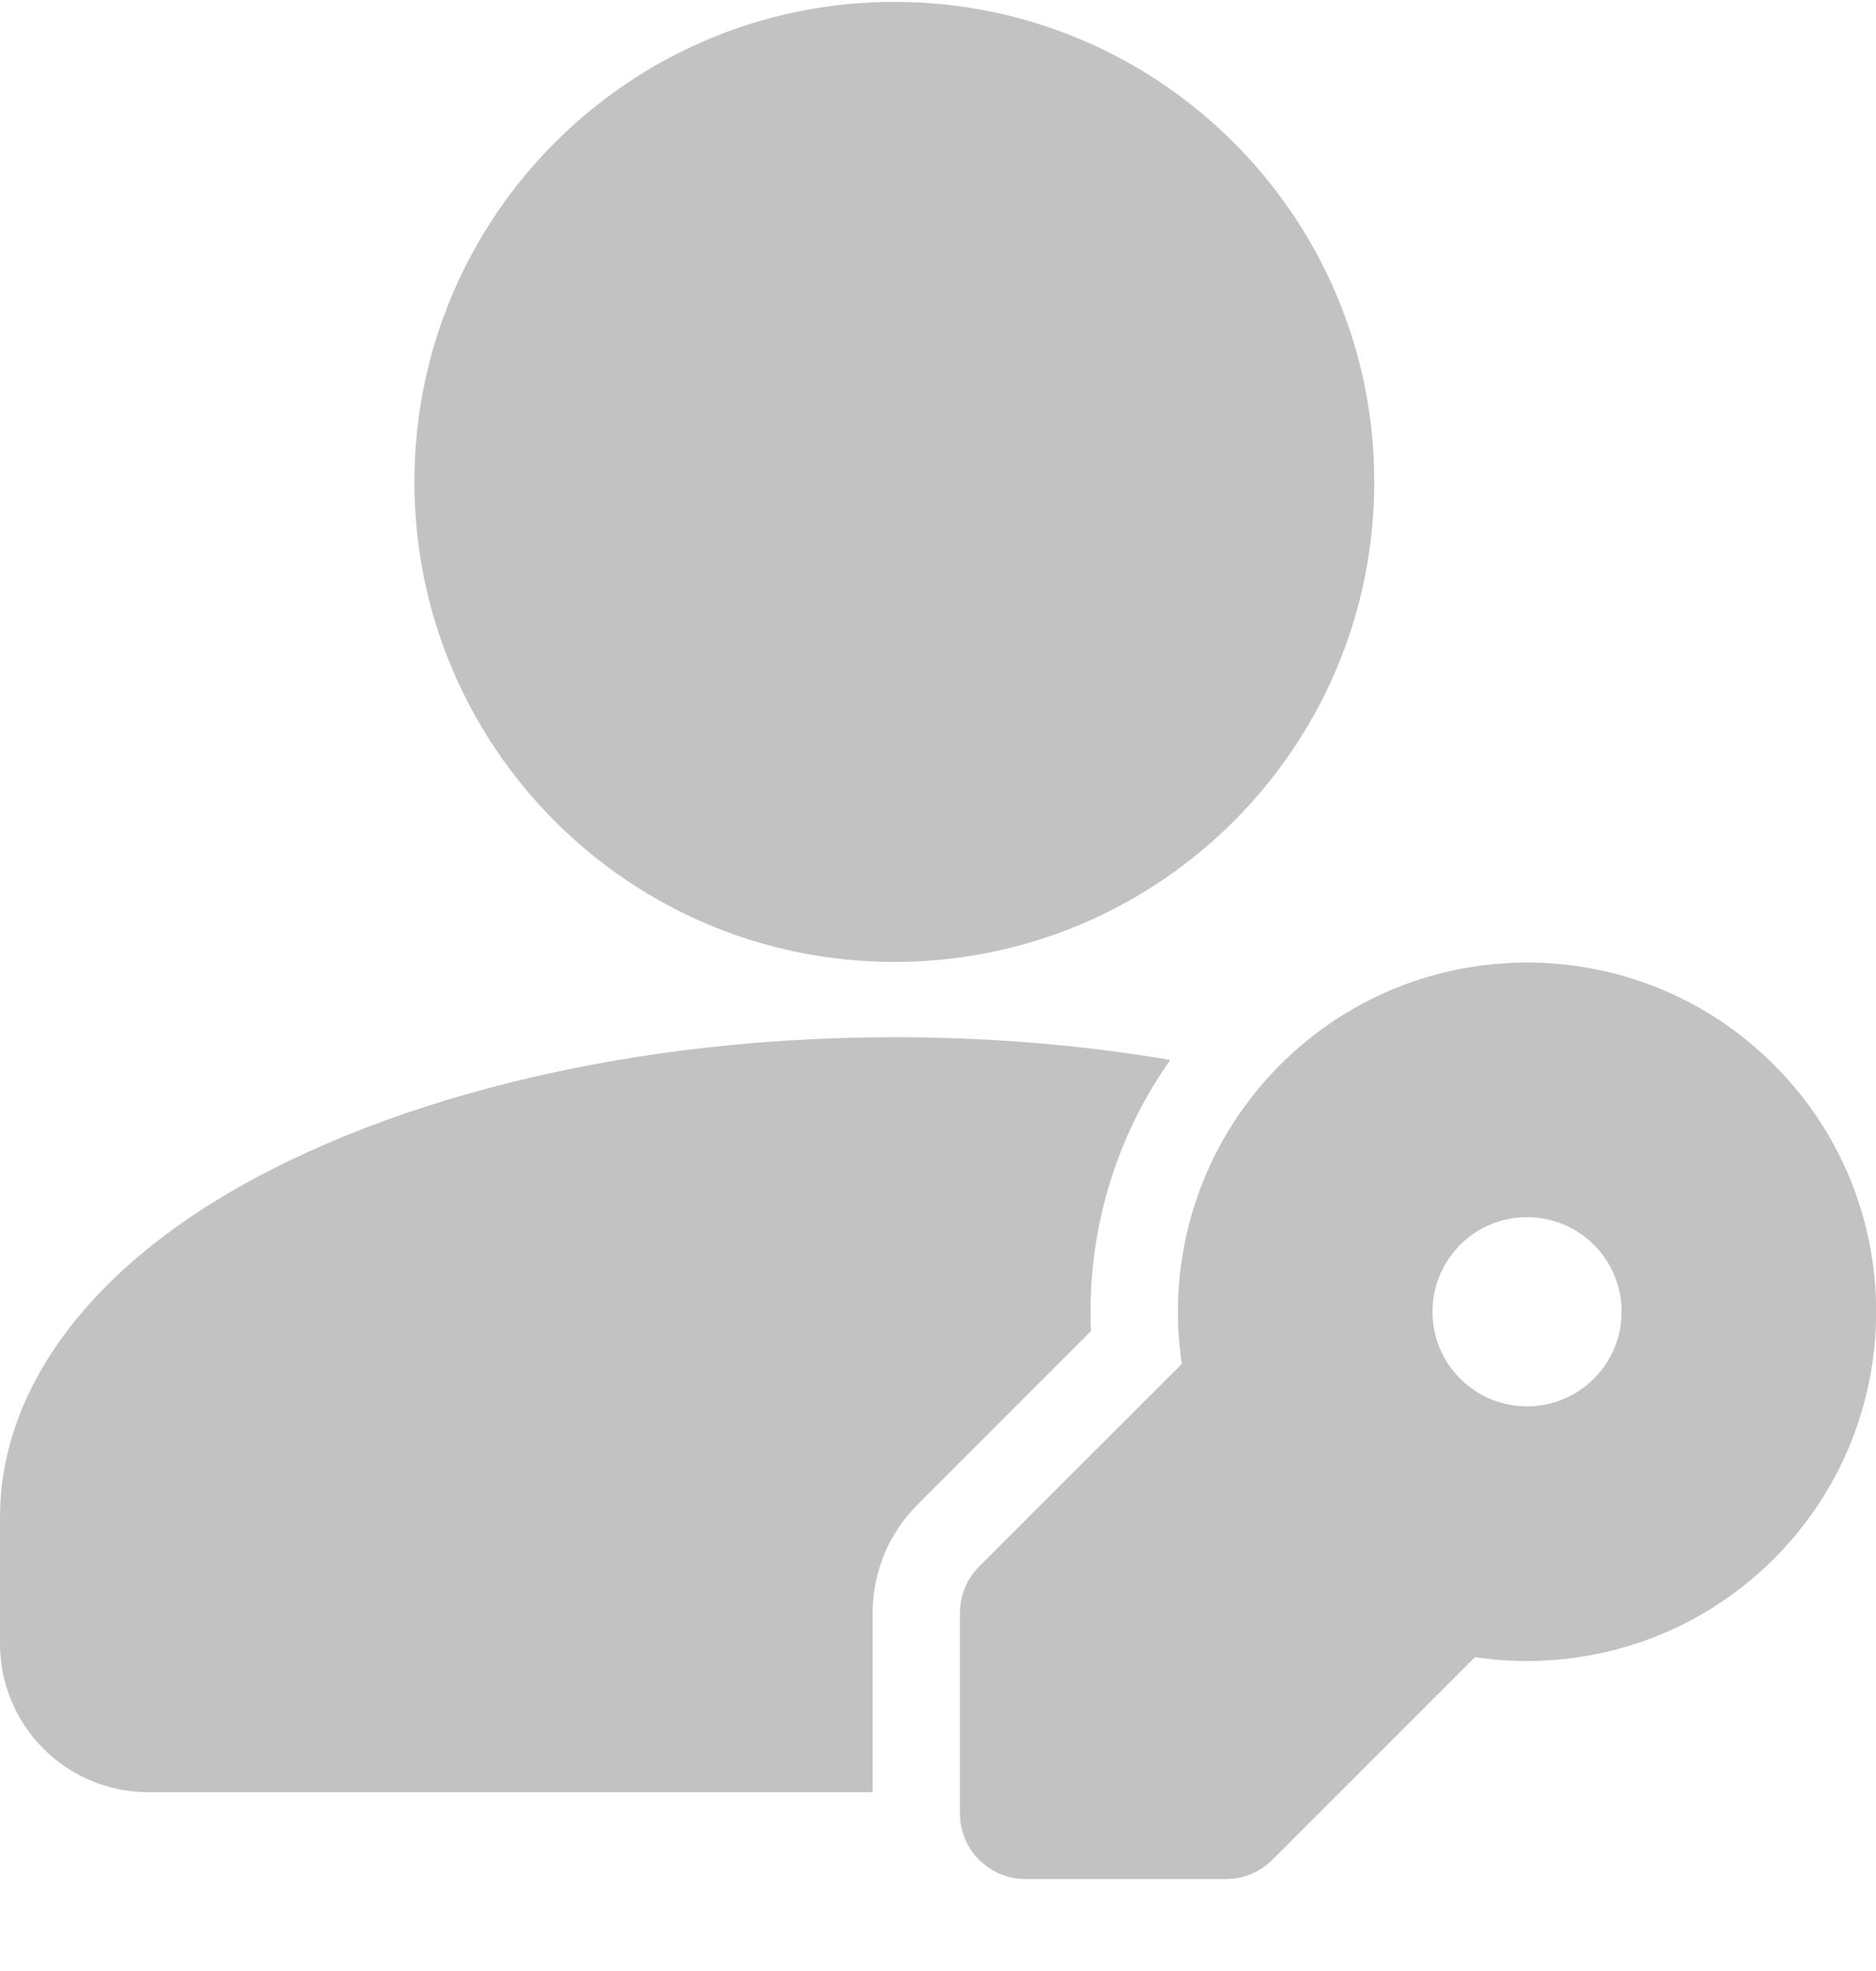 <svg width="20" height="21" viewBox="0 0 20 21" fill="none" xmlns="http://www.w3.org/2000/svg">
<path d="M9.534 10.249C12.36 10.249 14.651 7.959 14.651 5.134C14.651 2.31 12.36 0.02 9.534 0.02C6.709 0.02 4.418 2.31 4.418 5.134C4.418 7.959 6.709 10.249 9.534 10.249Z" fill="#C2C2C2"/>
<path fill-rule="evenodd" clip-rule="evenodd" d="M9.303 19.095V17.184C9.303 16.752 9.474 16.338 9.78 16.033L11.631 14.182C11.586 13.174 11.868 12.153 12.476 11.293C11.552 11.136 10.563 11.051 9.535 11.051C6.445 11.051 3.709 11.824 2.01 12.981C0.714 13.865 0 14.987 0 16.166V17.514C0 17.933 0.167 18.336 0.463 18.632C0.76 18.928 1.162 19.095 1.581 19.095H9.303Z" fill="#C2C2C2"/>
<path fill-rule="evenodd" clip-rule="evenodd" d="M15.725 17.656C16.852 17.825 18.044 17.475 18.912 16.608C20.365 15.155 20.365 12.796 18.912 11.345C17.46 9.892 15.101 9.892 13.648 11.345C12.78 12.213 12.43 13.404 12.599 14.532L10.439 16.69C10.308 16.821 10.234 16.999 10.234 17.184V19.322C10.234 19.707 10.547 20.02 10.932 20.02H13.071C13.256 20.02 13.434 19.946 13.565 19.815L15.725 17.656ZM15.567 14.689C15.173 14.296 15.173 13.657 15.567 13.263C15.96 12.87 16.599 12.87 16.993 13.263C17.386 13.657 17.386 14.296 16.993 14.689C16.599 15.082 15.96 15.082 15.567 14.689Z" fill="#C2C2C2"/>
</svg>
